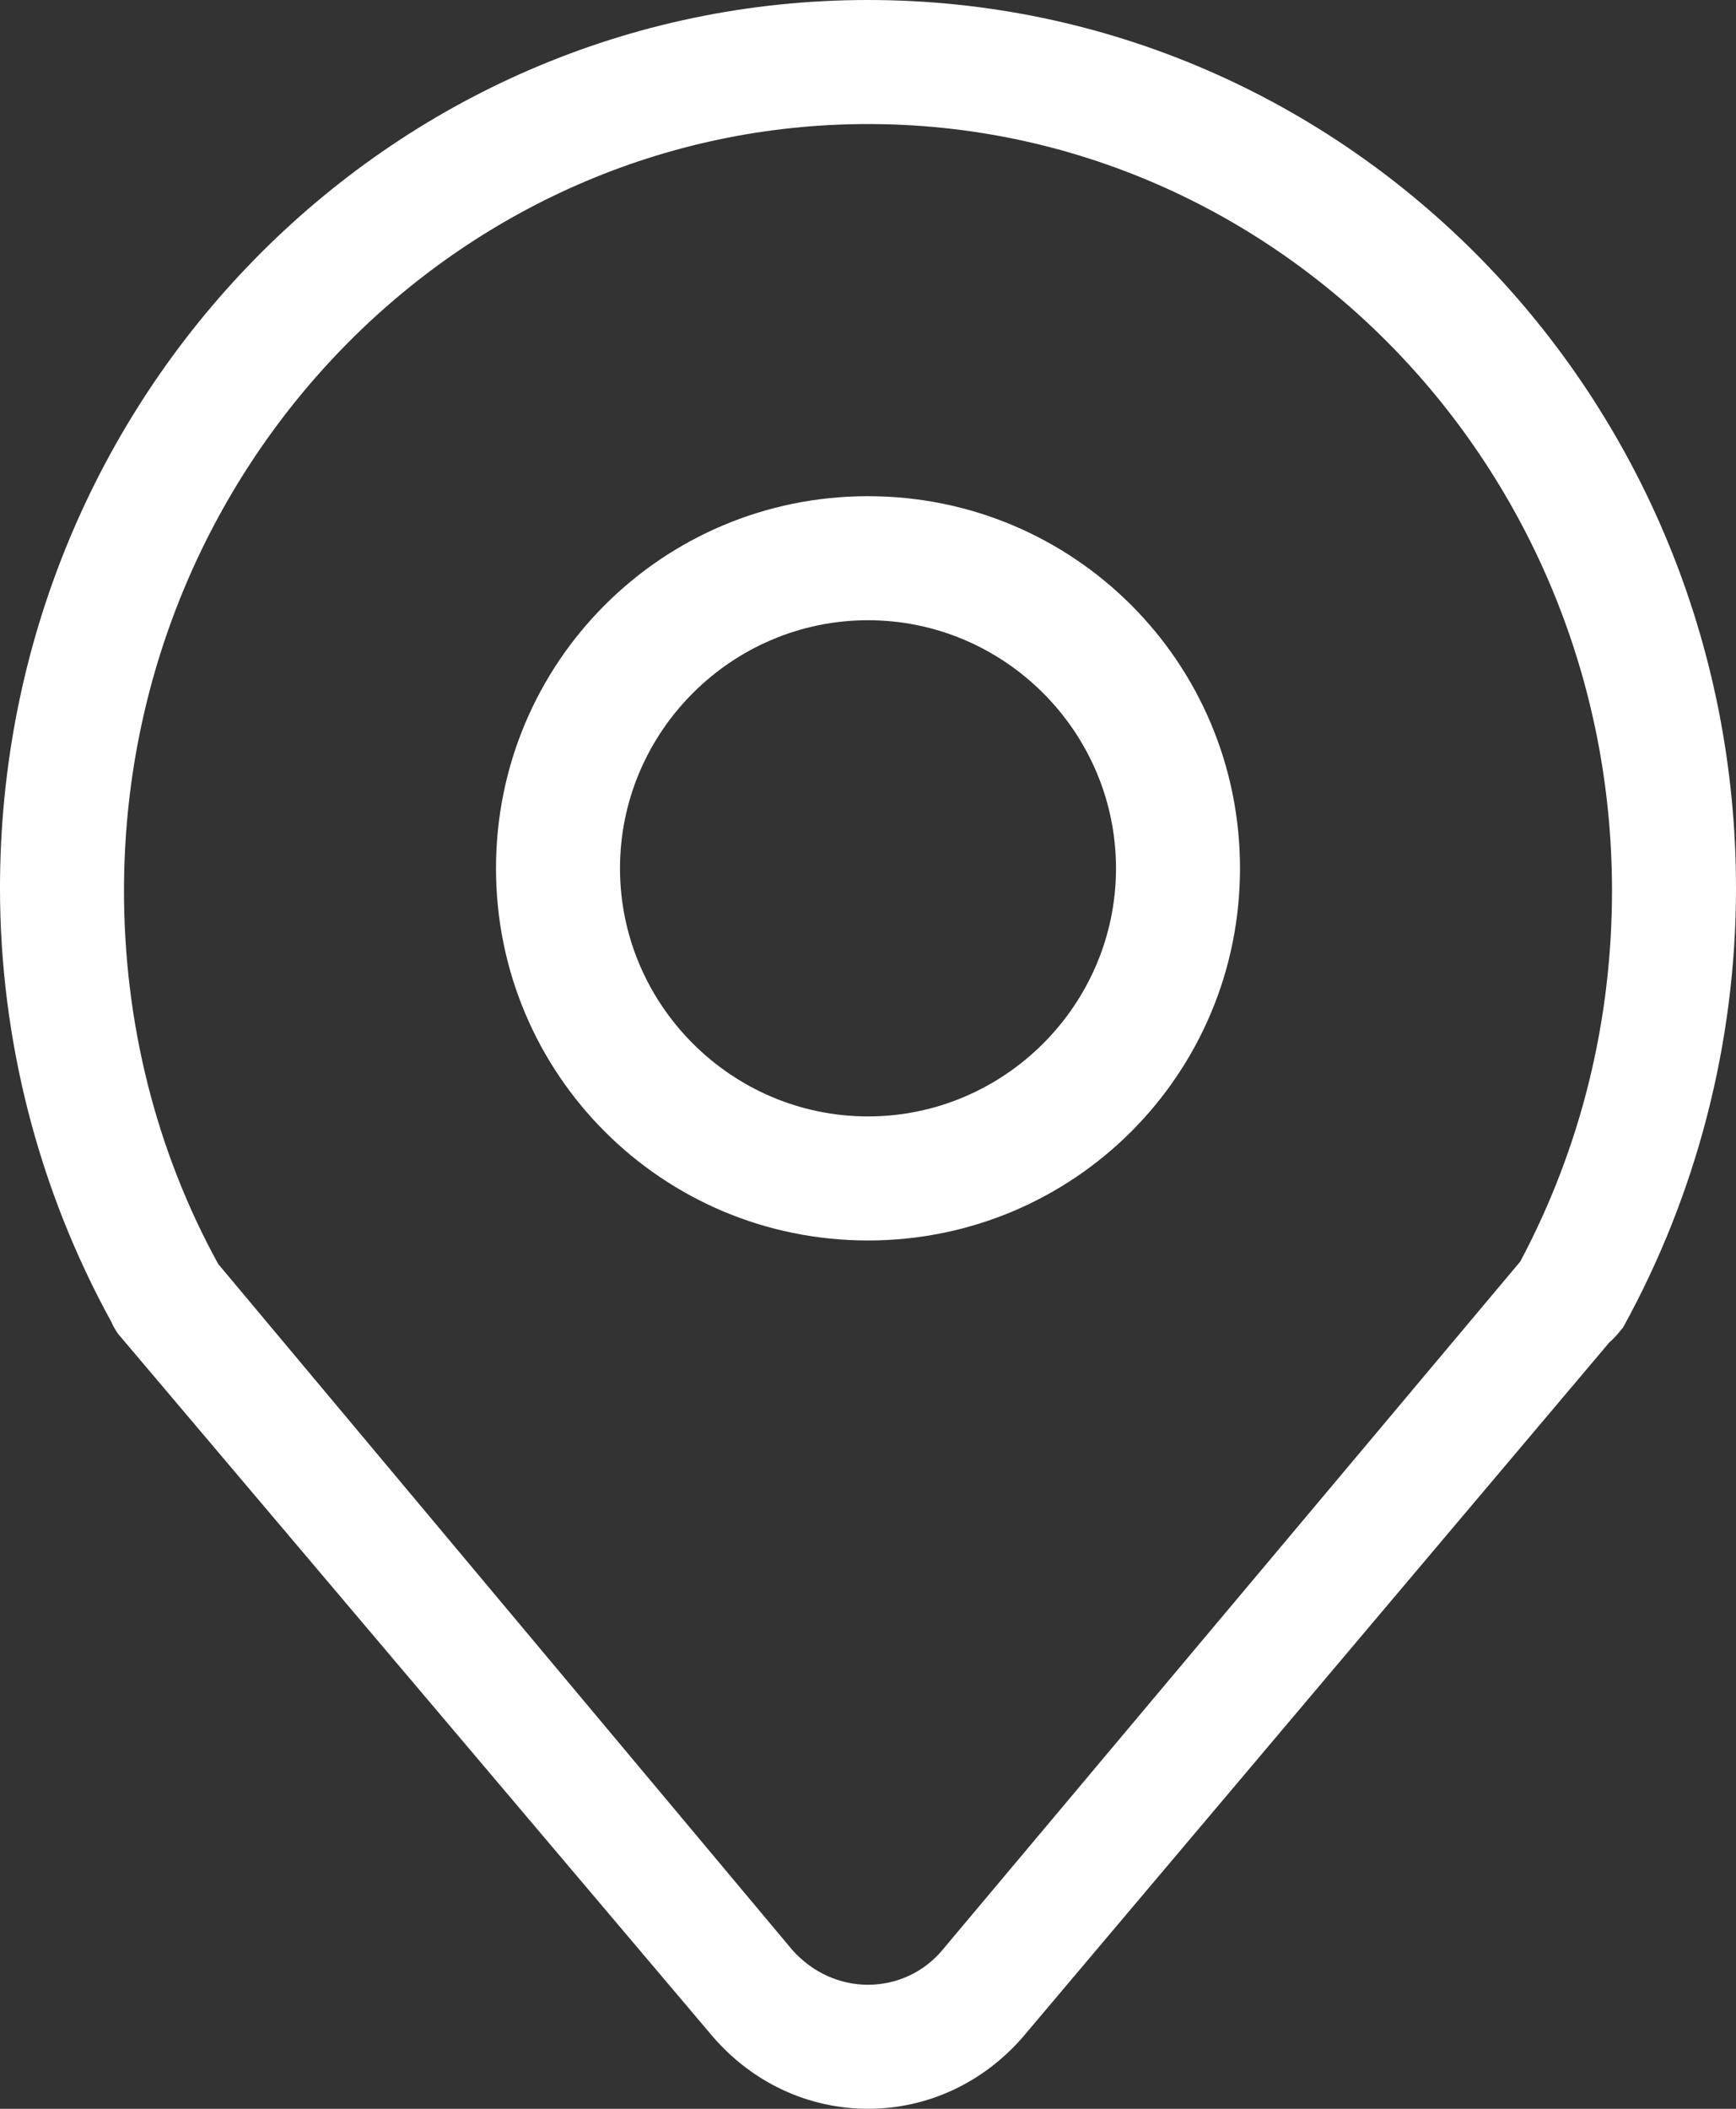 <svg xmlns="http://www.w3.org/2000/svg" xmlns:xlink="http://www.w3.org/1999/xlink" width="14" height="17" viewBox="0 0 14 17" fill="none"><rect x="0" y="0" width="14" height="17" fill="#333333" stroke="none"/><g opacity="1"  transform="translate(0 0)  rotate(0)"><path id="Fill 1" fill-rule="evenodd" style="fill:#FFFFFF" opacity="1" d="M14,7.16c0,1.25 -0.32,2.47 -0.91,3.54c0,0 -0.07,0.09 -0.11,0.12l-4.73,5.6c-0.32,0.37 -0.77,0.58 -1.25,0.58c-0.48,0 -0.93,-0.21 -1.25,-0.58l-4.8,-5.67c0,0 -0.04,-0.06 -0.05,-0.09c-0.59,-1.07 -0.9,-2.28 -0.9,-3.5c0,-3.96 3.13,-7.16 7,-7.16c3.87,0 7,3.2 7,7.16zM1,7.18c0,1.07 0.26,2.1 0.76,3.01l4.63,5.53c0.16,0.18 0.38,0.28 0.61,0.28c0.23,0 0.45,-0.1 0.6,-0.28l4.66,-5.55c0.49,-0.92 0.74,-1.94 0.74,-2.99c0,-3.41 -2.69,-6.18 -6,-6.18c-3.31,0 -6,2.77 -6,6.18zM7,10c-1.66,0 -3,-1.34 -3,-3c0,-1.66 1.34,-3 3,-3c1.66,0 3,1.34 3,3c0,1.66 -1.34,3 -3,3zM9,7c0,-1.1 -0.9,-2 -2,-2c-1.1,0 -2,0.9 -2,2c0,1.1 0.9,2 2,2c1.1,0 2,-0.9 2,-2z"></path></g></svg>